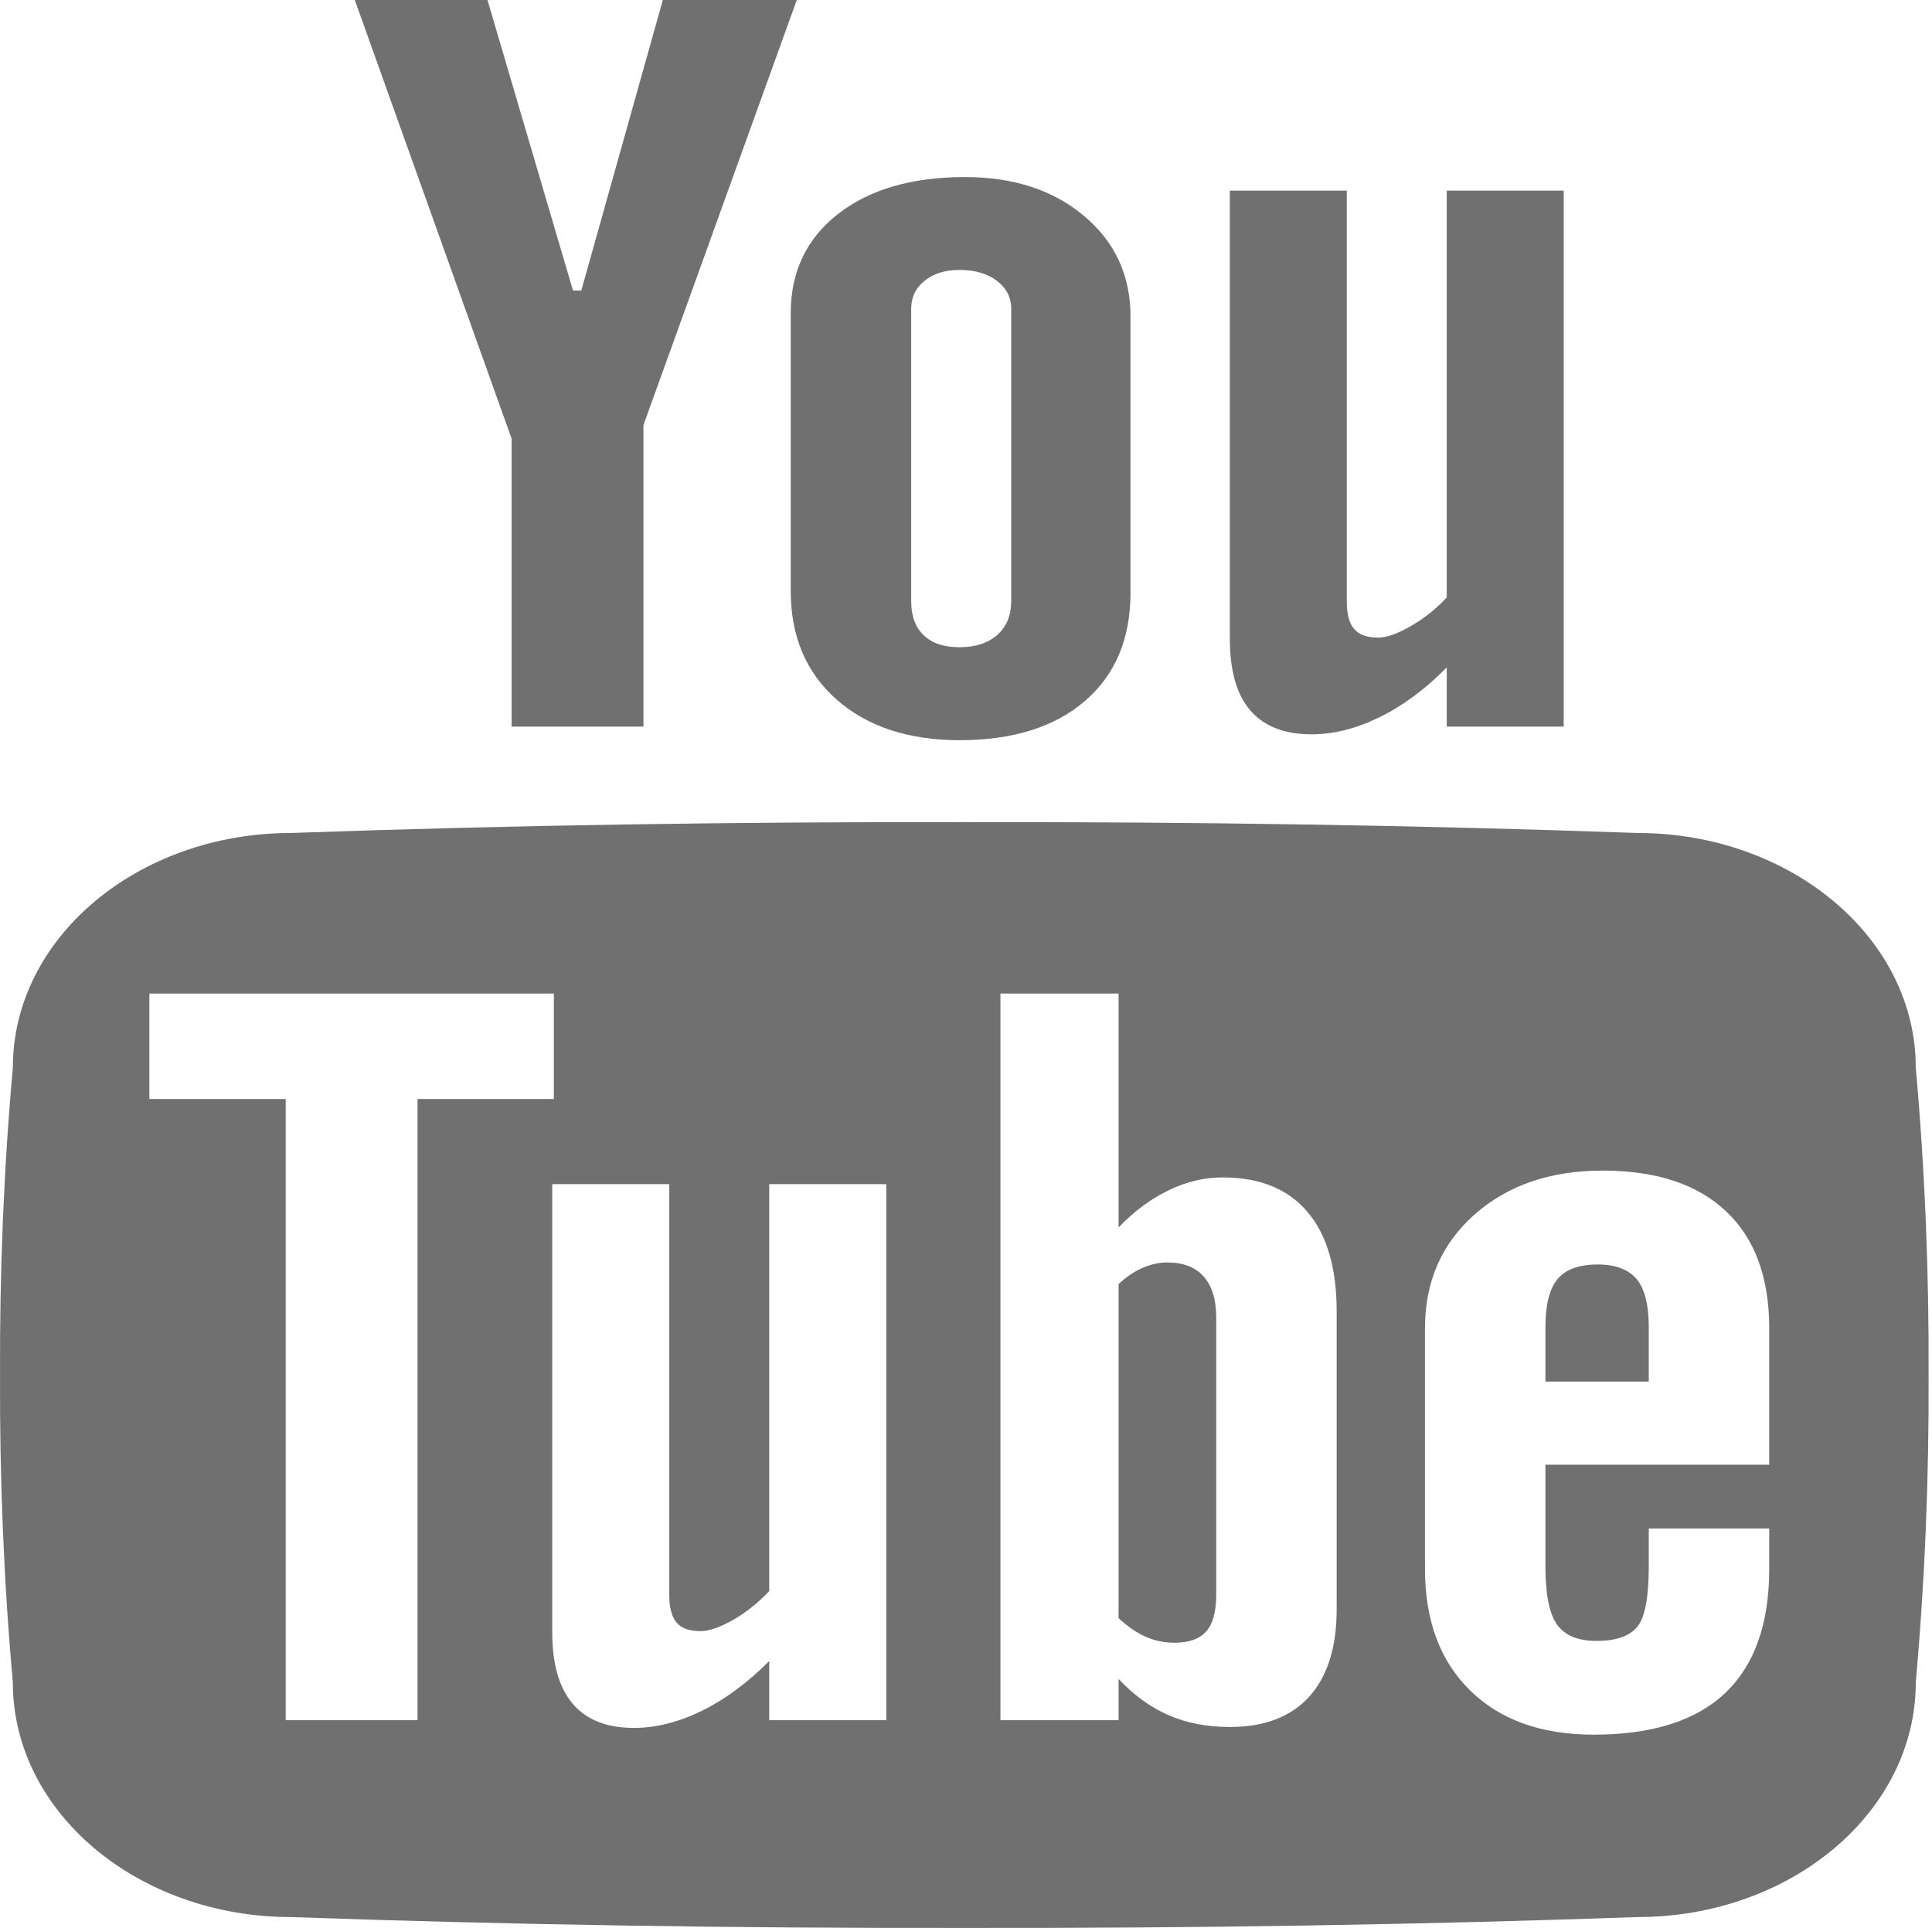 <?xml version="1.0" encoding="UTF-8"?> <svg xmlns="http://www.w3.org/2000/svg" width="513" height="512" viewBox="0 0 513 512" fill="none"> <path fill-rule="evenodd" clip-rule="evenodd" d="M508.687 446.811C508.687 481.182 475.556 509.073 434.752 509.073C376.478 511.13 316.85 512.053 256.052 511.957C195.25 512.053 135.622 511.13 77.35 509.073C36.545 509.073 3.413 481.182 3.413 446.811C0.976 419.573 -0.106 392.353 0.008 365.134C-0.106 337.915 0.976 310.677 3.413 283.457C3.413 249.087 36.545 221.195 77.35 221.195C135.622 219.118 195.25 218.214 256.052 218.311C316.85 218.214 376.478 219.118 434.752 221.195C475.556 221.195 508.687 249.087 508.687 283.457C511.125 310.677 512.208 337.915 512.097 365.134C512.208 392.353 511.125 419.573 508.687 446.811ZM147.066 263.83H39.66V291.839H75.86V456.788H110.865V291.839H147.066V263.83ZM235.332 314.444H204.257V422.496C201.343 425.609 198.138 428.147 194.662 430.165C191.143 432.145 188.277 433.144 185.996 433.144C183.064 433.144 180.965 432.394 179.656 430.877C178.37 429.377 177.714 426.936 177.714 423.551V314.444H146.637V433.414C146.637 441.89 148.464 448.235 152.121 452.482C155.753 456.73 161.147 458.844 168.348 458.844C174.17 458.844 180.175 457.327 186.359 454.308C192.565 451.252 198.522 446.85 204.257 441.063V456.788H235.332V314.444ZM354.925 348.334C354.925 336.704 352.331 327.843 347.14 321.788C341.992 315.694 334.457 312.656 324.638 312.656C319.83 312.656 315.069 313.77 310.352 316.058C305.635 318.308 301.188 321.595 297.012 325.94V263.83H265.643V456.788H297.012V445.831C301.076 450.174 305.521 453.385 310.284 455.462C315.046 457.537 320.439 458.596 326.534 458.596C335.741 458.596 342.782 455.904 347.636 450.541C352.486 445.158 354.925 437.412 354.925 427.301V348.334ZM469.778 405.906H437.797V415.805C437.797 424.186 436.784 429.587 434.705 432.048C432.653 434.49 429.064 435.739 423.919 435.739C418.953 435.739 415.477 434.278 413.424 431.375C411.348 428.474 410.354 423.283 410.354 415.805V388.952H469.778V352.715C469.778 339.222 465.965 328.861 458.312 321.652C450.687 314.444 439.761 310.85 425.565 310.85C411.642 310.85 400.333 314.734 391.533 322.519C382.753 330.303 378.373 340.376 378.373 352.715V416.612C378.373 430.3 382.369 441.063 390.359 448.888C398.349 456.73 409.293 460.633 423.196 460.633C438.678 460.633 450.303 456.943 458.089 449.579C465.875 442.179 469.778 431.204 469.778 416.612V405.906ZM410.354 352.448C410.354 346.488 411.414 342.22 413.582 339.646C415.748 337.069 419.293 335.781 424.21 335.781C428.974 335.781 432.382 337.069 434.572 339.646C436.716 342.22 437.797 346.488 437.797 352.448V366.864H410.354V352.448ZM311.887 436.219C309.245 436.219 306.719 435.739 304.372 434.701C301.98 433.681 299.54 432.011 297.012 429.704V340.989C299.113 339.029 301.255 337.589 303.423 336.665C305.567 335.724 307.78 335.244 309.992 335.244C314.212 335.244 317.418 336.492 319.629 338.992C321.84 341.49 322.945 345.123 322.945 349.948V423.417C322.945 427.953 322.065 431.221 320.259 433.241C318.478 435.239 315.679 436.219 311.887 436.219ZM384.151 177.233C378.444 183.02 372.485 187.441 366.277 190.458C360.094 193.496 354.09 194.996 348.243 194.996C341.069 194.996 335.651 192.879 331.995 188.652C328.338 184.421 326.558 178.04 326.558 169.581V50.614H357.611V159.722C357.611 163.103 358.265 165.526 359.575 167.044C360.859 168.544 362.982 169.314 365.87 169.314C368.173 169.314 371.062 168.313 374.538 166.295C378.035 164.316 381.262 161.758 384.151 158.645V50.614H415.207V192.938H384.151V177.233ZM254.83 196.552C241.247 196.552 230.368 192.976 222.22 185.825C214.05 178.656 209.964 169.024 209.964 156.953V83.156C209.964 72.141 214.162 63.339 222.513 56.822C230.909 50.286 242.124 47.018 256.255 47.018C269.095 47.018 279.659 50.46 287.872 57.361C296.042 64.242 300.174 73.122 300.174 83.946V157.453C300.174 169.64 296.135 179.193 288.098 186.133C280.042 193.072 268.962 196.552 254.83 196.552ZM268.507 82.08C268.507 78.966 267.223 76.468 264.695 74.565C262.167 72.641 258.873 71.682 254.764 71.682C250.95 71.682 247.858 72.641 245.51 74.565C243.119 76.468 241.944 78.966 241.944 82.08V159.605C241.944 163.526 243.029 166.544 245.263 168.678C247.475 170.832 250.634 171.868 254.764 171.868C258.963 171.868 262.303 170.794 264.785 168.621C267.268 166.43 268.507 163.412 268.507 159.605V82.08ZM170.854 192.938H135.848V116.489L94.21 0H129.439L152.143 77.14H154.355L175.999 0H211.568L170.854 112.876V192.938Z" fill="#707070"></path> </svg> 
